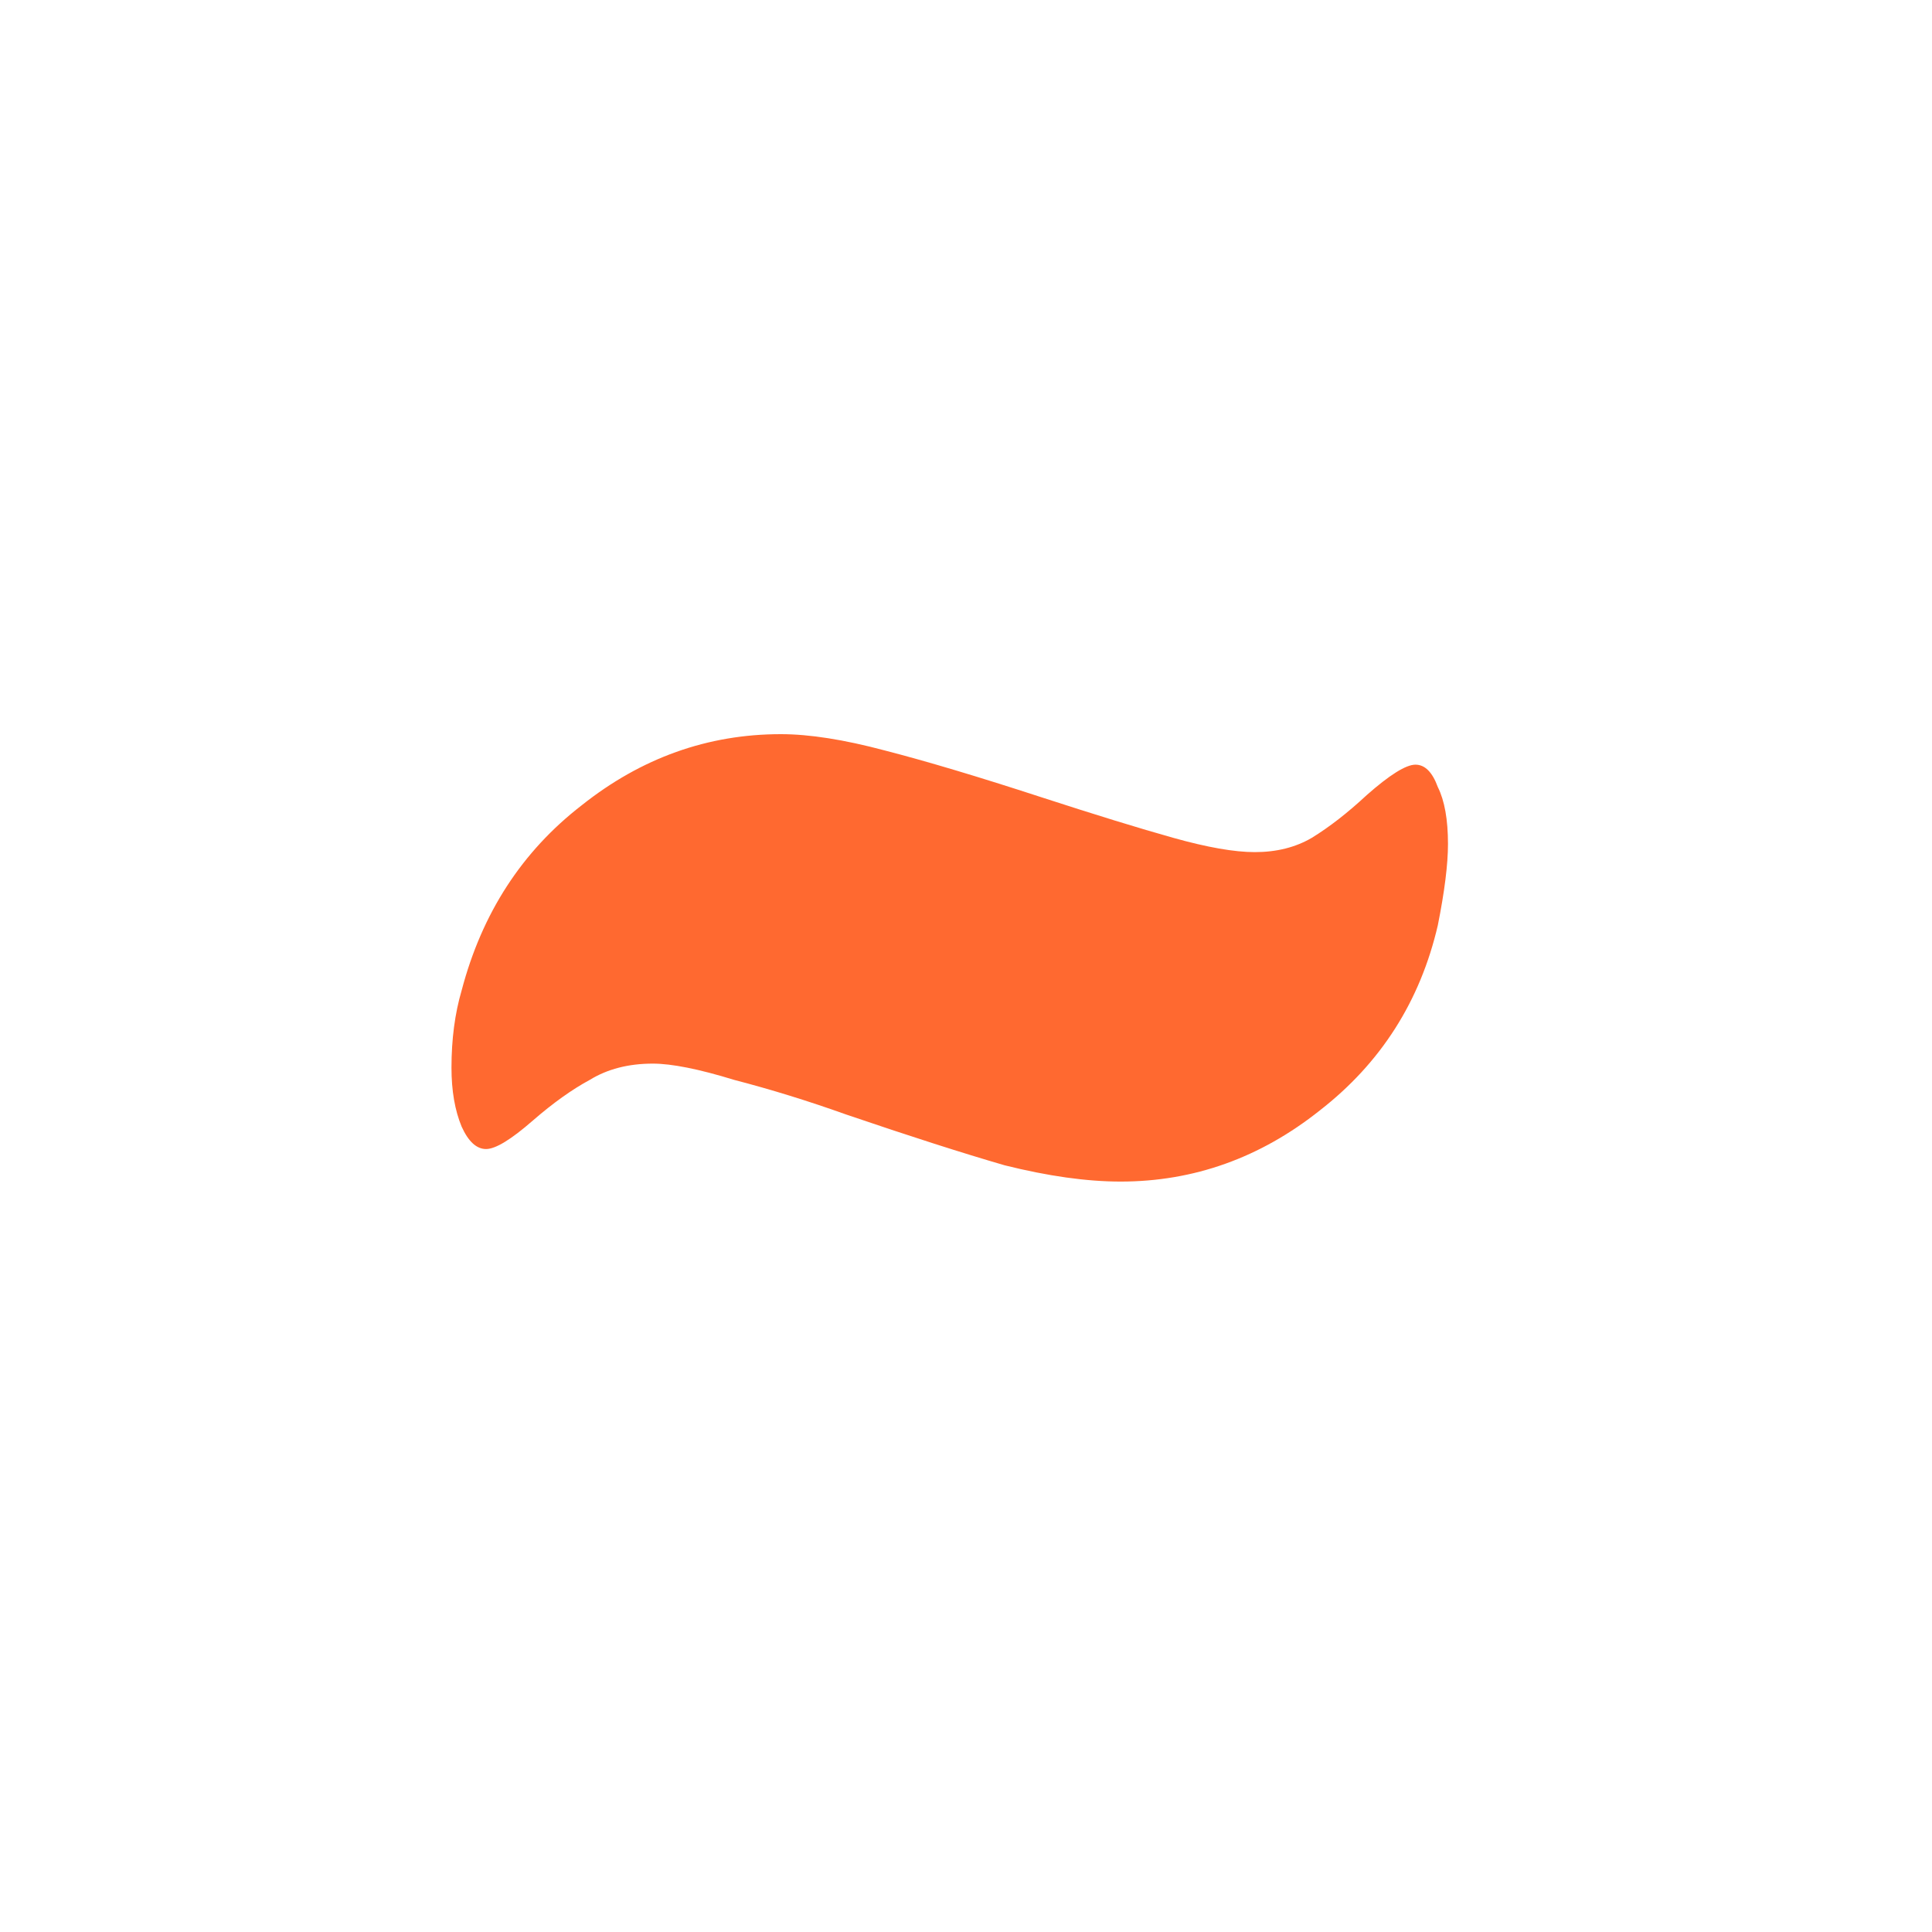 <?xml version="1.0" encoding="UTF-8"?> <svg xmlns="http://www.w3.org/2000/svg" width="38" height="38" viewBox="0 0 38 38" fill="none"> <g filter="url(#filter0_i_301_362)"> <circle cx="19" cy="19" r="19" fill="white"></circle> </g> <path d="M22.04 23.24C21.373 23.24 20.613 23.133 19.76 22.92C18.933 22.68 17.893 22.347 16.64 21.92C15.893 21.653 15.16 21.427 14.44 21.24C13.747 21.027 13.213 20.92 12.84 20.92C12.36 20.92 11.947 21.027 11.6 21.24C11.253 21.427 10.88 21.693 10.48 22.04C10.053 22.413 9.747 22.6 9.56 22.6C9.373 22.6 9.213 22.453 9.08 22.16C8.947 21.84 8.88 21.453 8.88 21C8.88 20.44 8.947 19.933 9.08 19.48C9.48 17.96 10.267 16.747 11.44 15.84C12.613 14.907 13.92 14.44 15.36 14.44C15.92 14.44 16.6 14.547 17.4 14.76C18.227 14.973 19.253 15.28 20.48 15.68C21.547 16.027 22.413 16.293 23.08 16.48C23.747 16.667 24.28 16.76 24.68 16.76C25.107 16.76 25.48 16.667 25.8 16.48C26.147 16.267 26.507 15.987 26.88 15.64C27.333 15.24 27.653 15.04 27.84 15.04C28.027 15.04 28.173 15.187 28.28 15.48C28.413 15.747 28.48 16.12 28.48 16.6C28.48 17 28.413 17.533 28.28 18.2C27.933 19.693 27.16 20.907 25.96 21.84C24.787 22.773 23.48 23.24 22.04 23.24Z" fill="#FF6930"></path> <defs> <filter id="filter0_i_301_362" x="0" y="0" width="38" height="38" filterUnits="userSpaceOnUse" color-interpolation-filters="sRGB"> <feFlood flood-opacity="0" result="BackgroundImageFix"></feFlood> <feBlend mode="normal" in="SourceGraphic" in2="BackgroundImageFix" result="shape"></feBlend> <feColorMatrix in="SourceAlpha" type="matrix" values="0 0 0 0 0 0 0 0 0 0 0 0 0 0 0 0 0 0 127 0" result="hardAlpha"></feColorMatrix> <feOffset></feOffset> <feGaussianBlur stdDeviation="4"></feGaussianBlur> <feComposite in2="hardAlpha" operator="arithmetic" k2="-1" k3="1"></feComposite> <feColorMatrix type="matrix" values="0 0 0 0 0.286 0 0 0 0 0.306 0 0 0 0 0.416 0 0 0 0.25 0"></feColorMatrix> <feBlend mode="normal" in2="shape" result="effect1_innerShadow_301_362"></feBlend> </filter> </defs> </svg> 